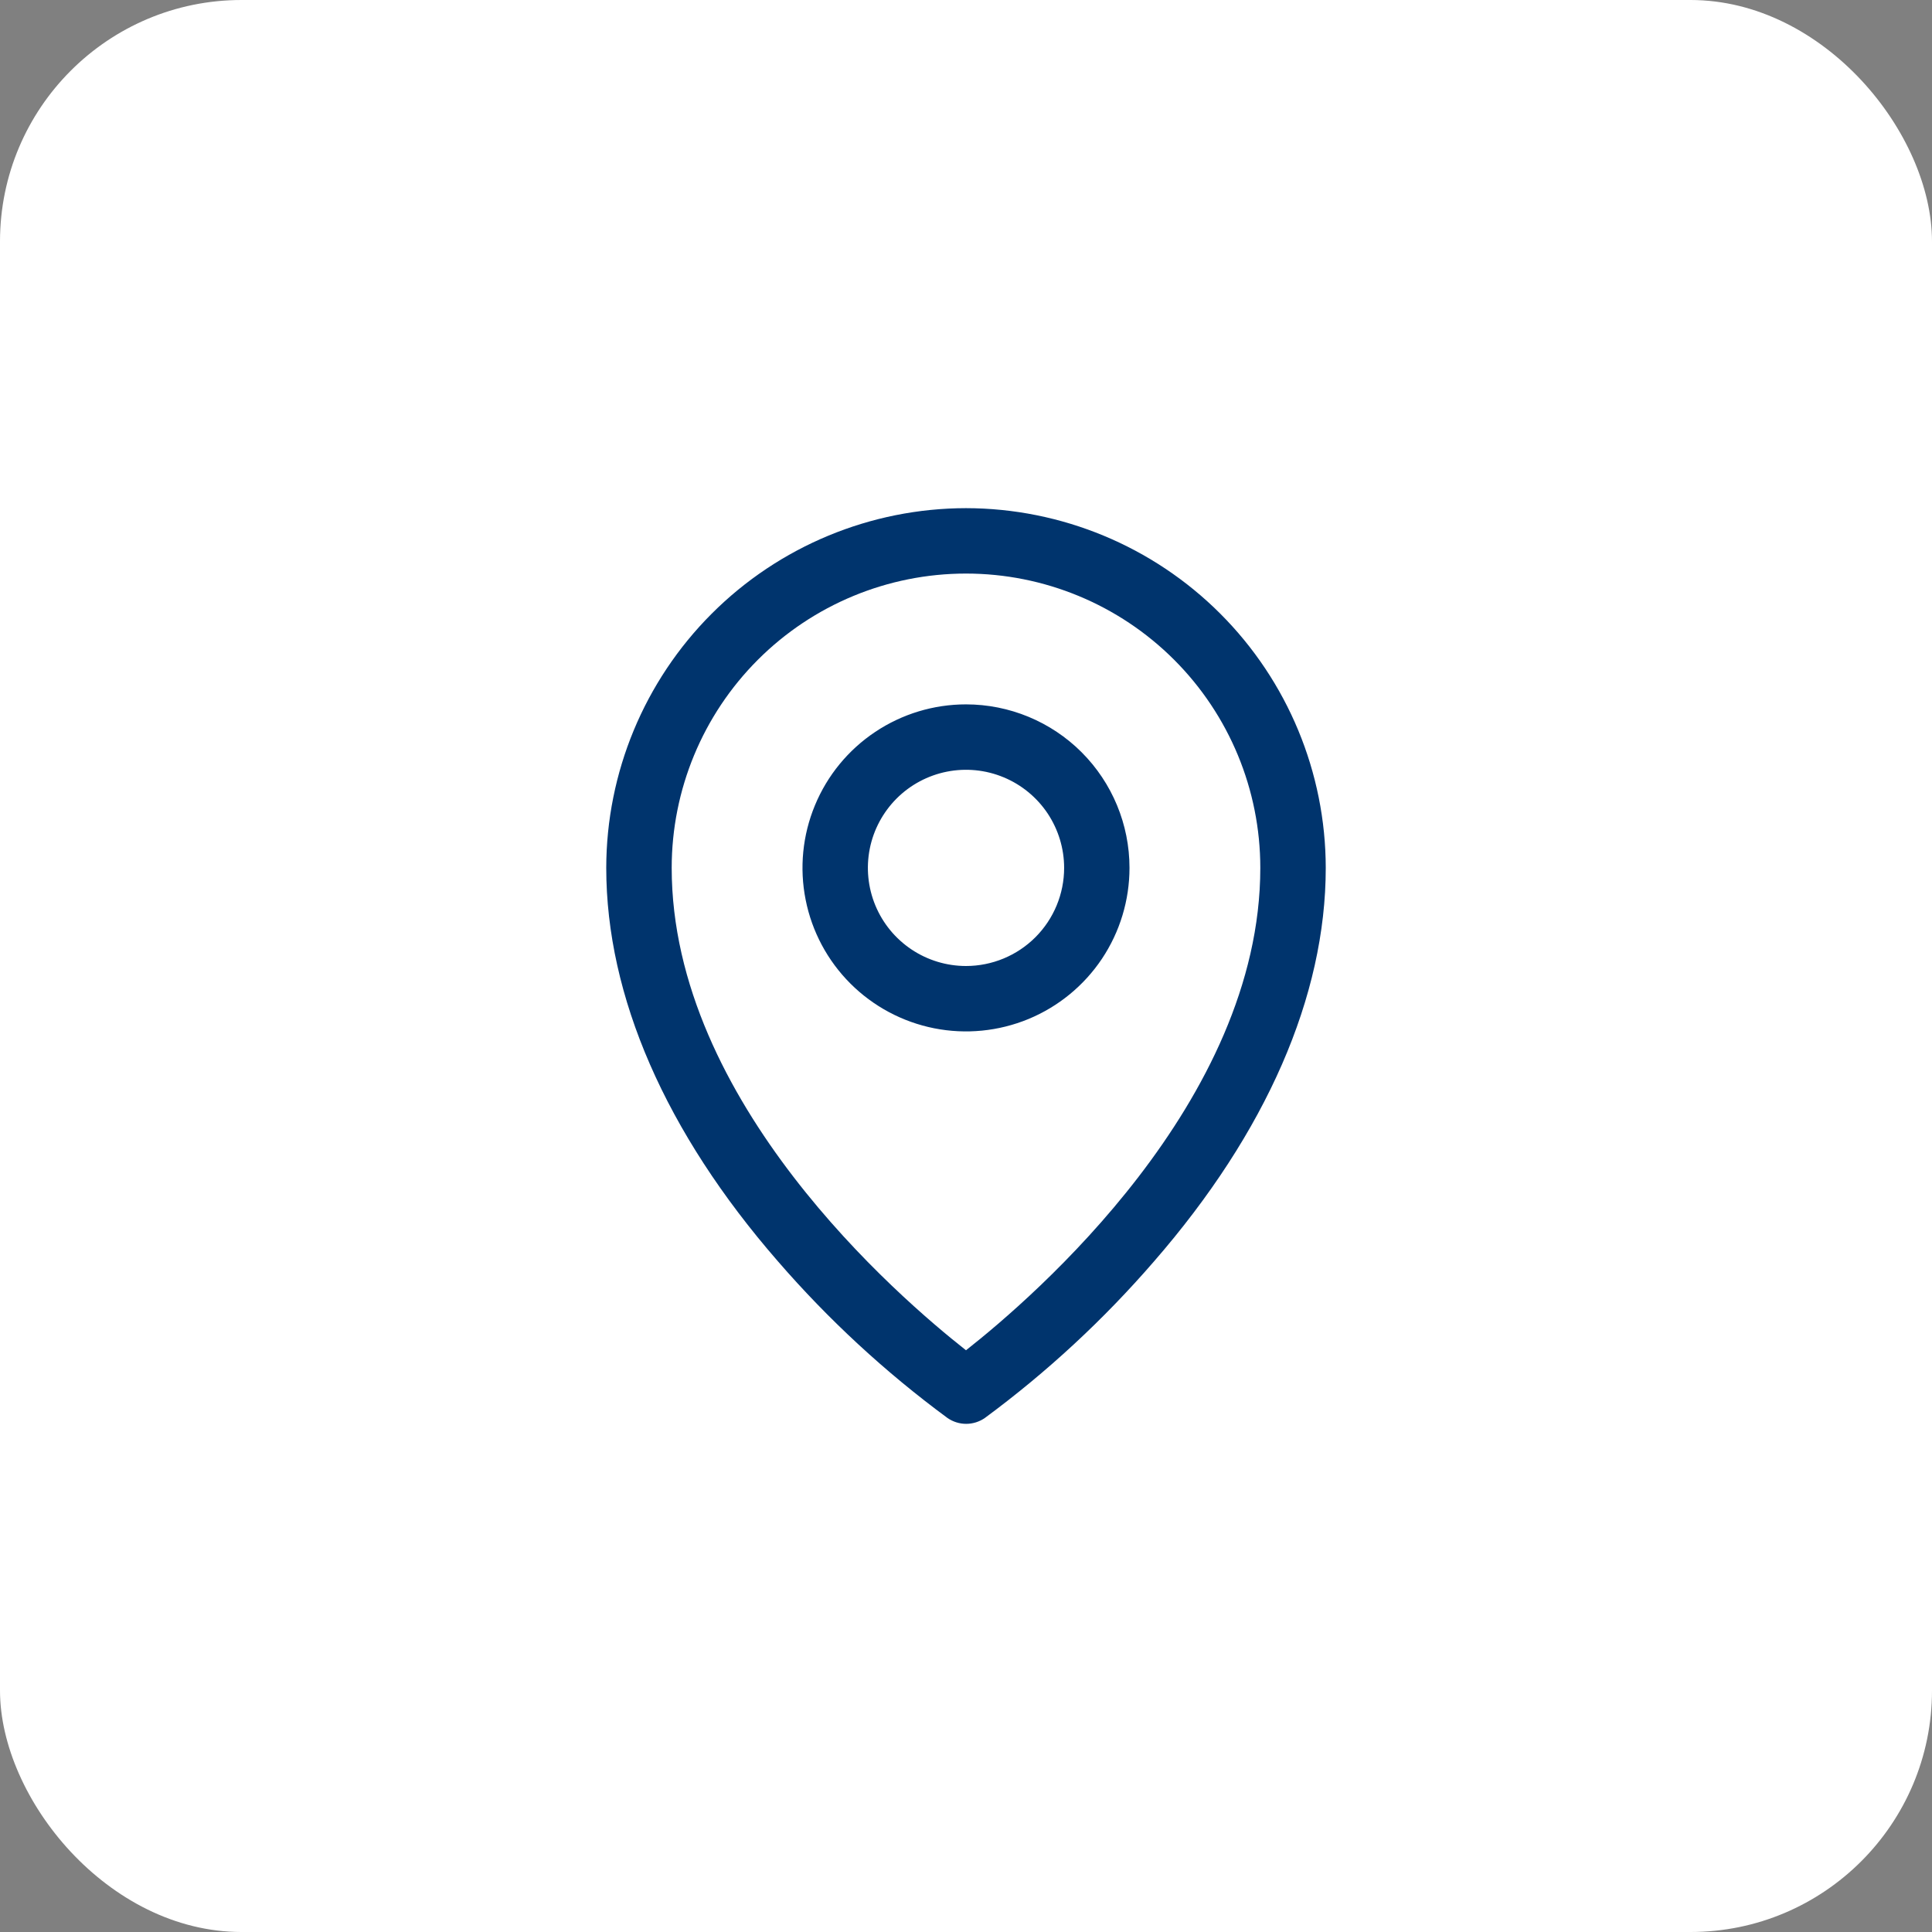 <svg xmlns="http://www.w3.org/2000/svg" width="48" height="48" viewBox="0 0 48 48" fill="none"><rect x="0" y="0" width="48" height="48" fill="#808080" stroke="none"/><rect width="48" height="48" rx="6" fill="white"></rect><path d="M24 17.5C23.197 17.5 22.411 17.738 21.743 18.185C21.075 18.631 20.554 19.265 20.247 20.008C19.939 20.75 19.859 21.567 20.016 22.355C20.172 23.143 20.559 23.867 21.127 24.435C21.695 25.003 22.419 25.39 23.207 25.547C23.995 25.704 24.812 25.623 25.555 25.316C26.297 25.008 26.931 24.488 27.378 23.82C27.824 23.151 28.062 22.366 28.062 21.562C28.062 20.485 27.634 19.452 26.873 18.69C26.111 17.928 25.077 17.5 24 17.5ZM24 24C23.518 24 23.047 23.857 22.646 23.589C22.245 23.321 21.933 22.941 21.748 22.495C21.564 22.05 21.515 21.56 21.609 21.087C21.703 20.614 21.936 20.18 22.276 19.839C22.617 19.498 23.052 19.266 23.524 19.172C23.997 19.078 24.487 19.126 24.933 19.311C25.378 19.495 25.759 19.808 26.027 20.208C26.294 20.609 26.438 21.08 26.438 21.562C26.438 22.209 26.181 22.829 25.724 23.286C25.267 23.743 24.646 24 24 24ZM24 12.625C21.631 12.628 19.359 13.57 17.683 15.246C16.008 16.921 15.065 19.193 15.062 21.562C15.062 24.752 16.536 28.132 19.328 31.338C20.583 32.787 21.995 34.091 23.538 35.228C23.674 35.323 23.837 35.375 24.004 35.375C24.171 35.375 24.334 35.323 24.47 35.228C26.011 34.091 27.42 32.786 28.672 31.338C31.46 28.132 32.938 24.752 32.938 21.562C32.935 19.193 31.992 16.921 30.317 15.246C28.641 13.57 26.369 12.628 24 12.625ZM24 33.547C22.321 32.227 16.688 27.377 16.688 21.562C16.688 19.623 17.458 17.763 18.829 16.392C20.201 15.02 22.061 14.25 24 14.25C25.939 14.25 27.799 15.02 29.171 16.392C30.542 17.763 31.312 19.623 31.312 21.562C31.312 27.375 25.679 32.227 24 33.547Z" fill="#00346D"></path></svg>